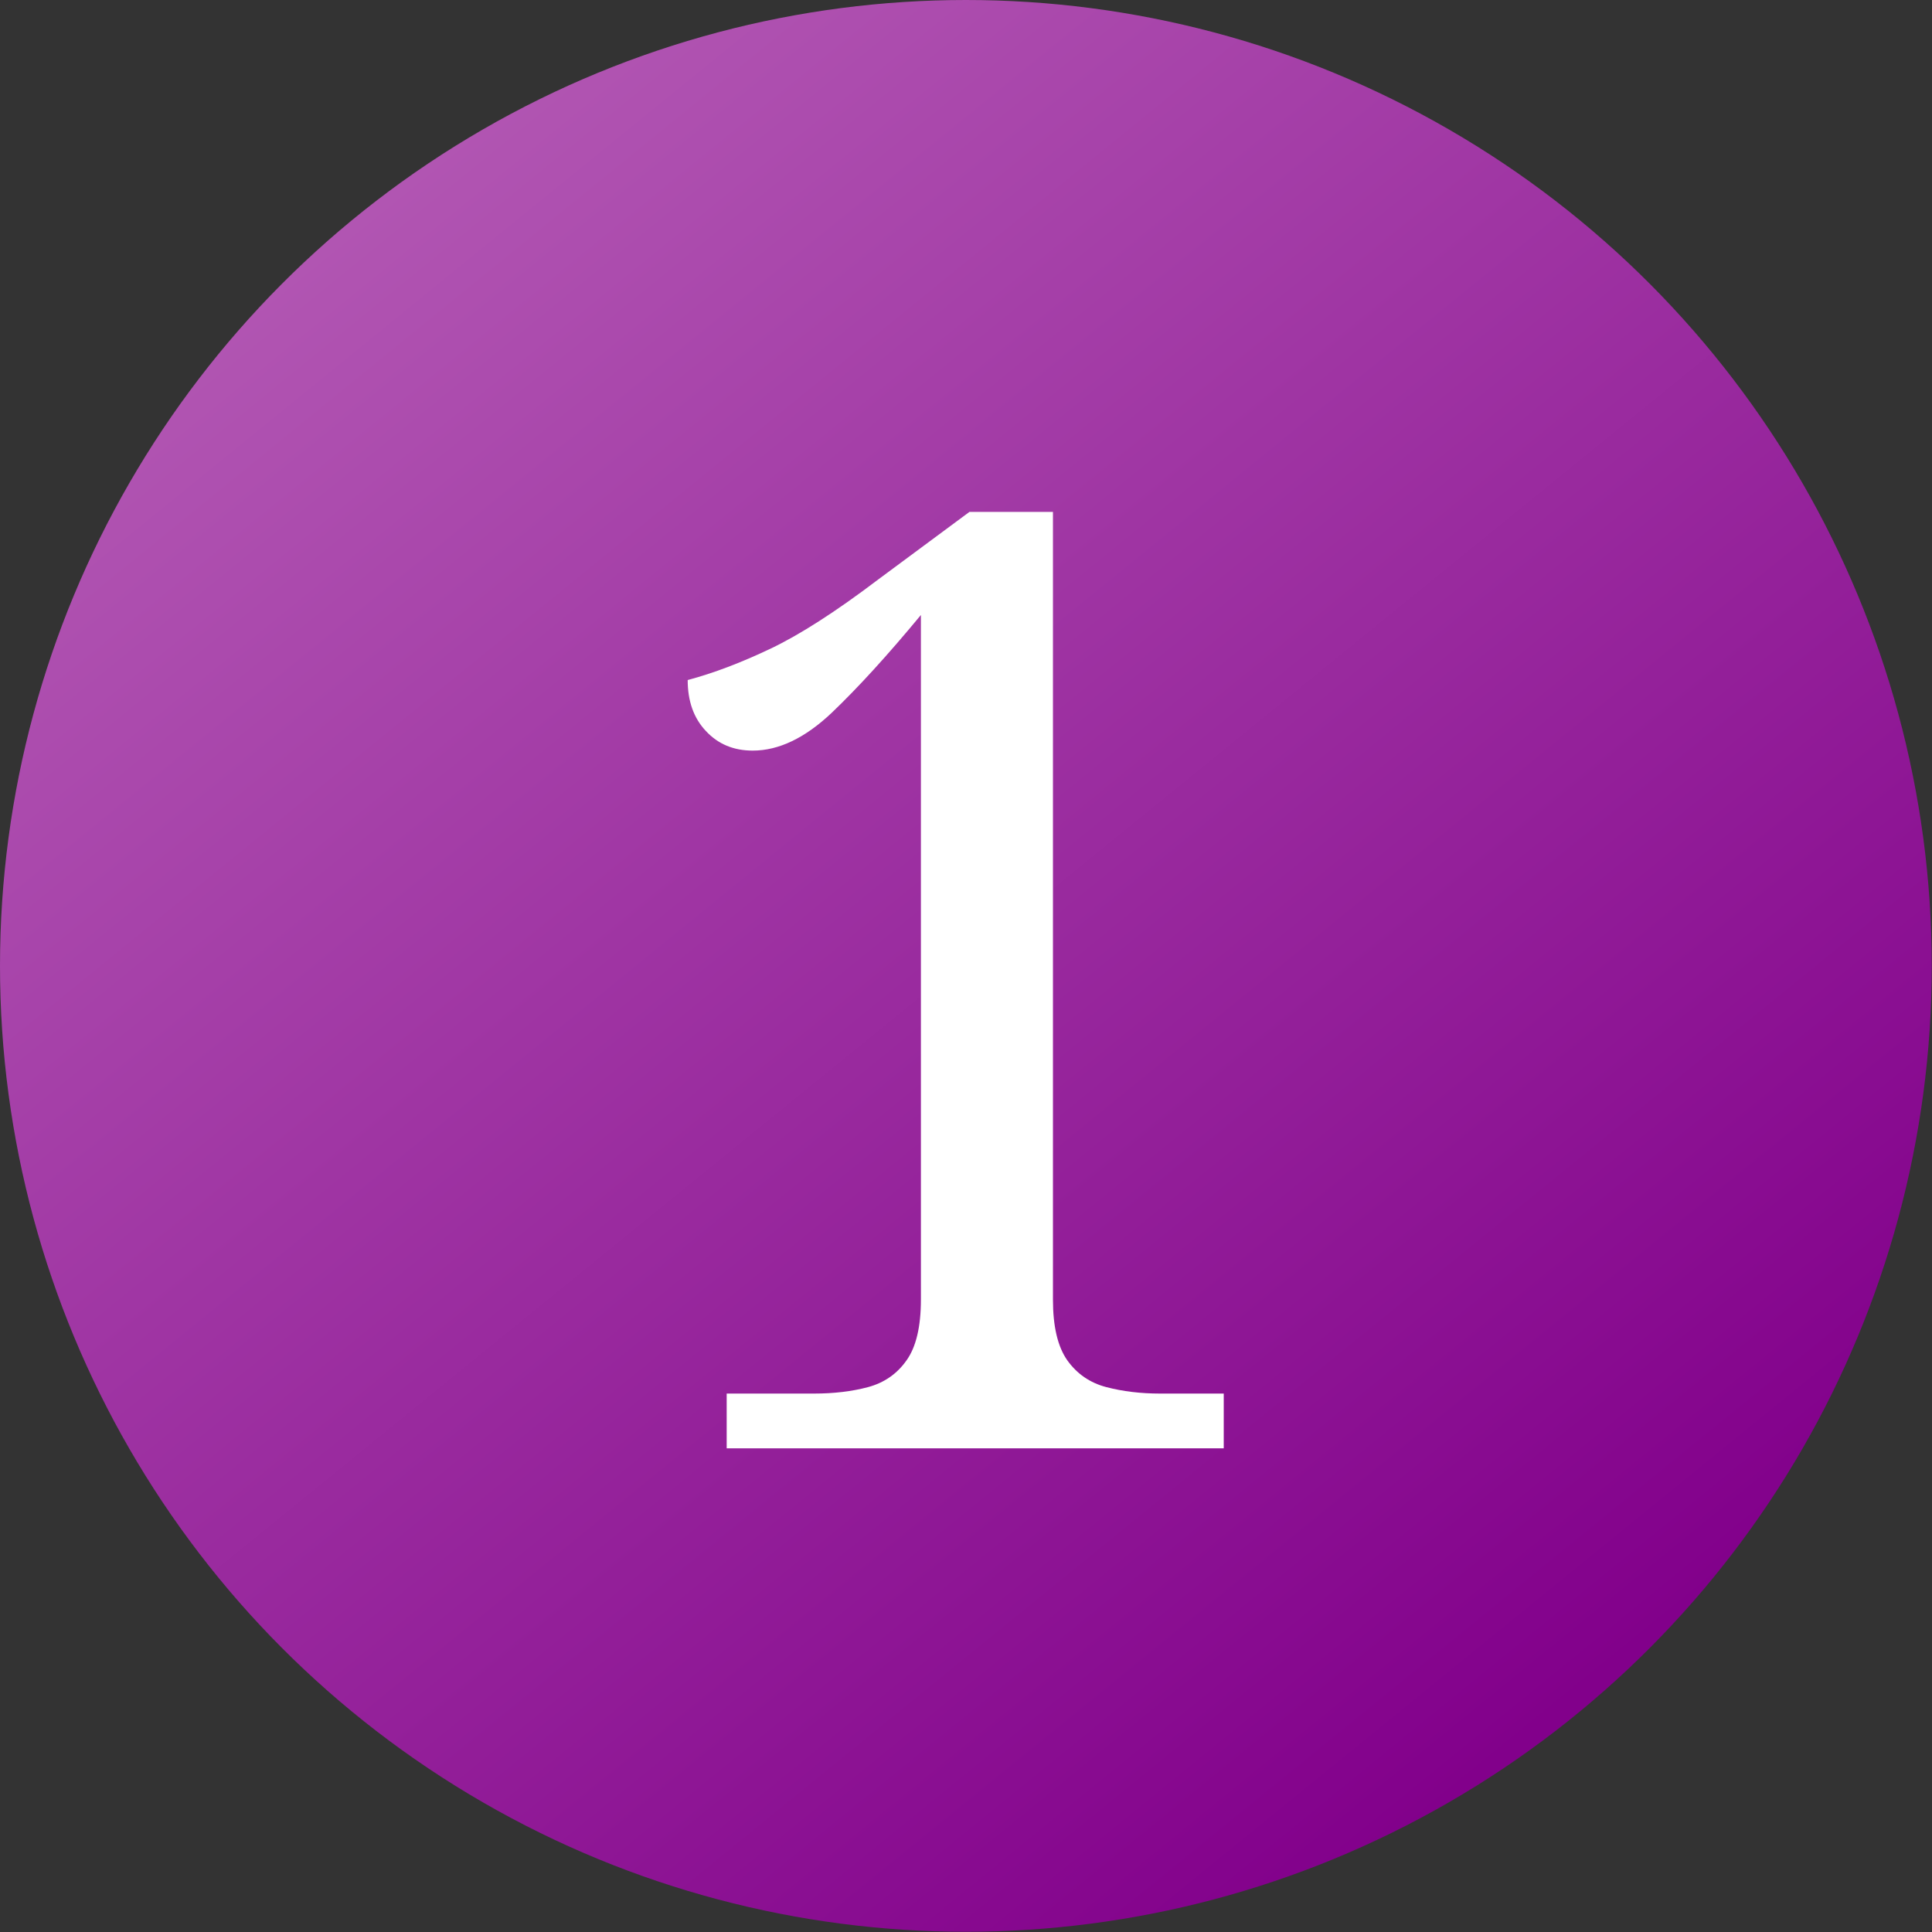 <svg id="_レイヤー_2" data-name="レイヤー 2" xmlns="http://www.w3.org/2000/svg" viewBox="0 0 80.77 80.77"><rect x="0" y="0" width="80.77" height="80.77" fill="#333333" stroke="none"/><defs><linearGradient id="_名称未設定グラデーション_481" data-name="名称未設定グラデーション 481" x1="14.96" y1="9.13" x2="65.54" y2="71.31" gradientUnits="userSpaceOnUse"><stop offset="0" stop-color="#b155b2"/><stop offset="1" stop-color="#82008b"/></linearGradient></defs><g id="_レイヤー_23" data-name="レイヤー 23"><g stroke-width="0"><circle cx="40.38" cy="40.38" r="40.38" fill="url(#_名称未設定グラデーション_481)"/><path d="M30.38 60.55v-2.29h3.65c.83 0 1.59-.09 2.26-.27.67-.18 1.21-.55 1.61-1.12.4-.56.6-1.41.6-2.54V25.71c-1.38 1.67-2.63 3.04-3.73 4.09-1.11 1.05-2.21 1.58-3.3 1.58-.8 0-1.45-.27-1.96-.82-.51-.54-.76-1.25-.76-2.13 1.09-.29 2.24-.73 3.46-1.31 1.22-.58 2.72-1.54 4.5-2.89l3.82-2.83h3.49v32.93c0 1.13.2 1.97.6 2.54.4.56.94.94 1.63 1.12.69.18 1.44.27 2.24.27h2.67v2.29H30.39z" fill="#fff"/></g></g></svg>